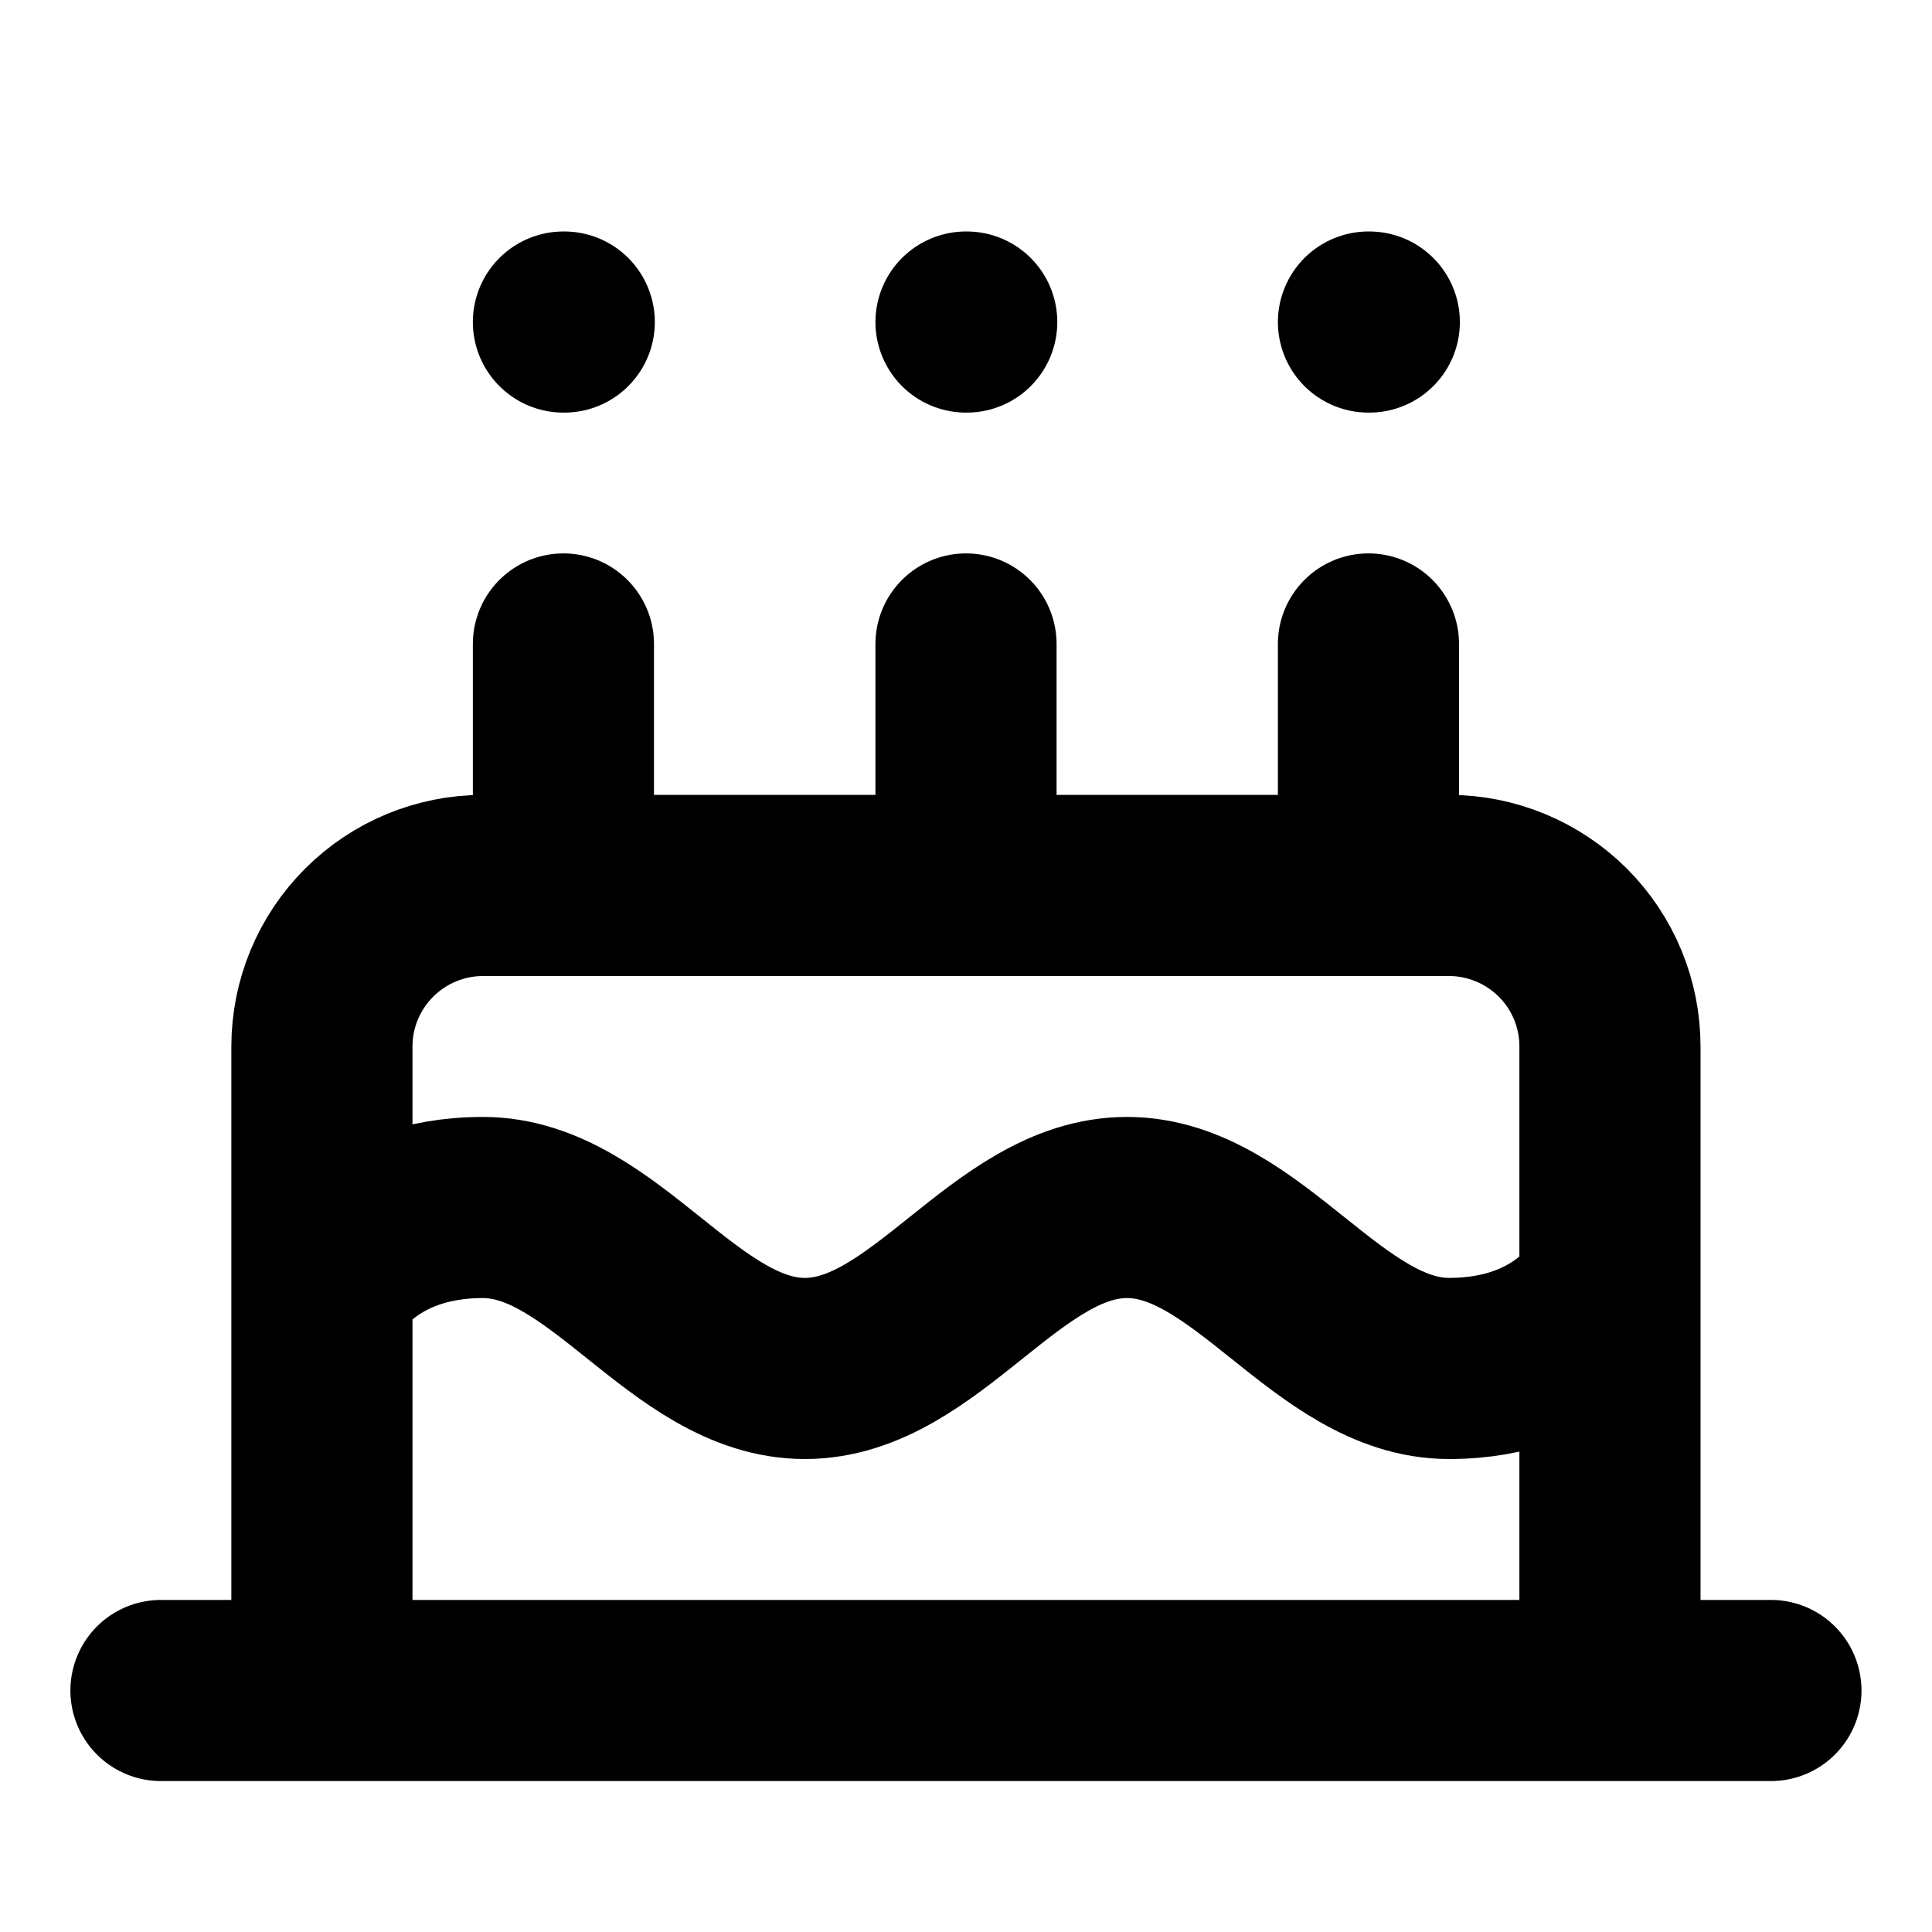 <svg xmlns="http://www.w3.org/2000/svg" width="16" height="16" viewBox="0 0 16 16" fill="none"><path d="M13.333 14V8.666C13.333 8.313 13.193 7.974 12.943 7.724C12.692 7.474 12.353 7.333 12 7.333H4C3.646 7.333 3.307 7.474 3.057 7.724C2.807 7.974 2.666 8.313 2.666 8.666V14M2.666 10.666C2.666 10.666 3 10 4 10C5 10 5.666 11.333 6.666 11.333C7.666 11.333 8.333 10 9.333 10C10.333 10 11 11.333 12 11.333C13 11.333 13.333 10.666 13.333 10.666M1.333 14H14.666M4.666 5.333V7.333M8 5.333V7.333M11.333 5.333V7.333M4.666 2.667H4.673M8 2.667H8.006M11.333 2.667H11.34" stroke="black" stroke-width="1.5" stroke-linecap="round" stroke-linejoin="round"></path></svg>